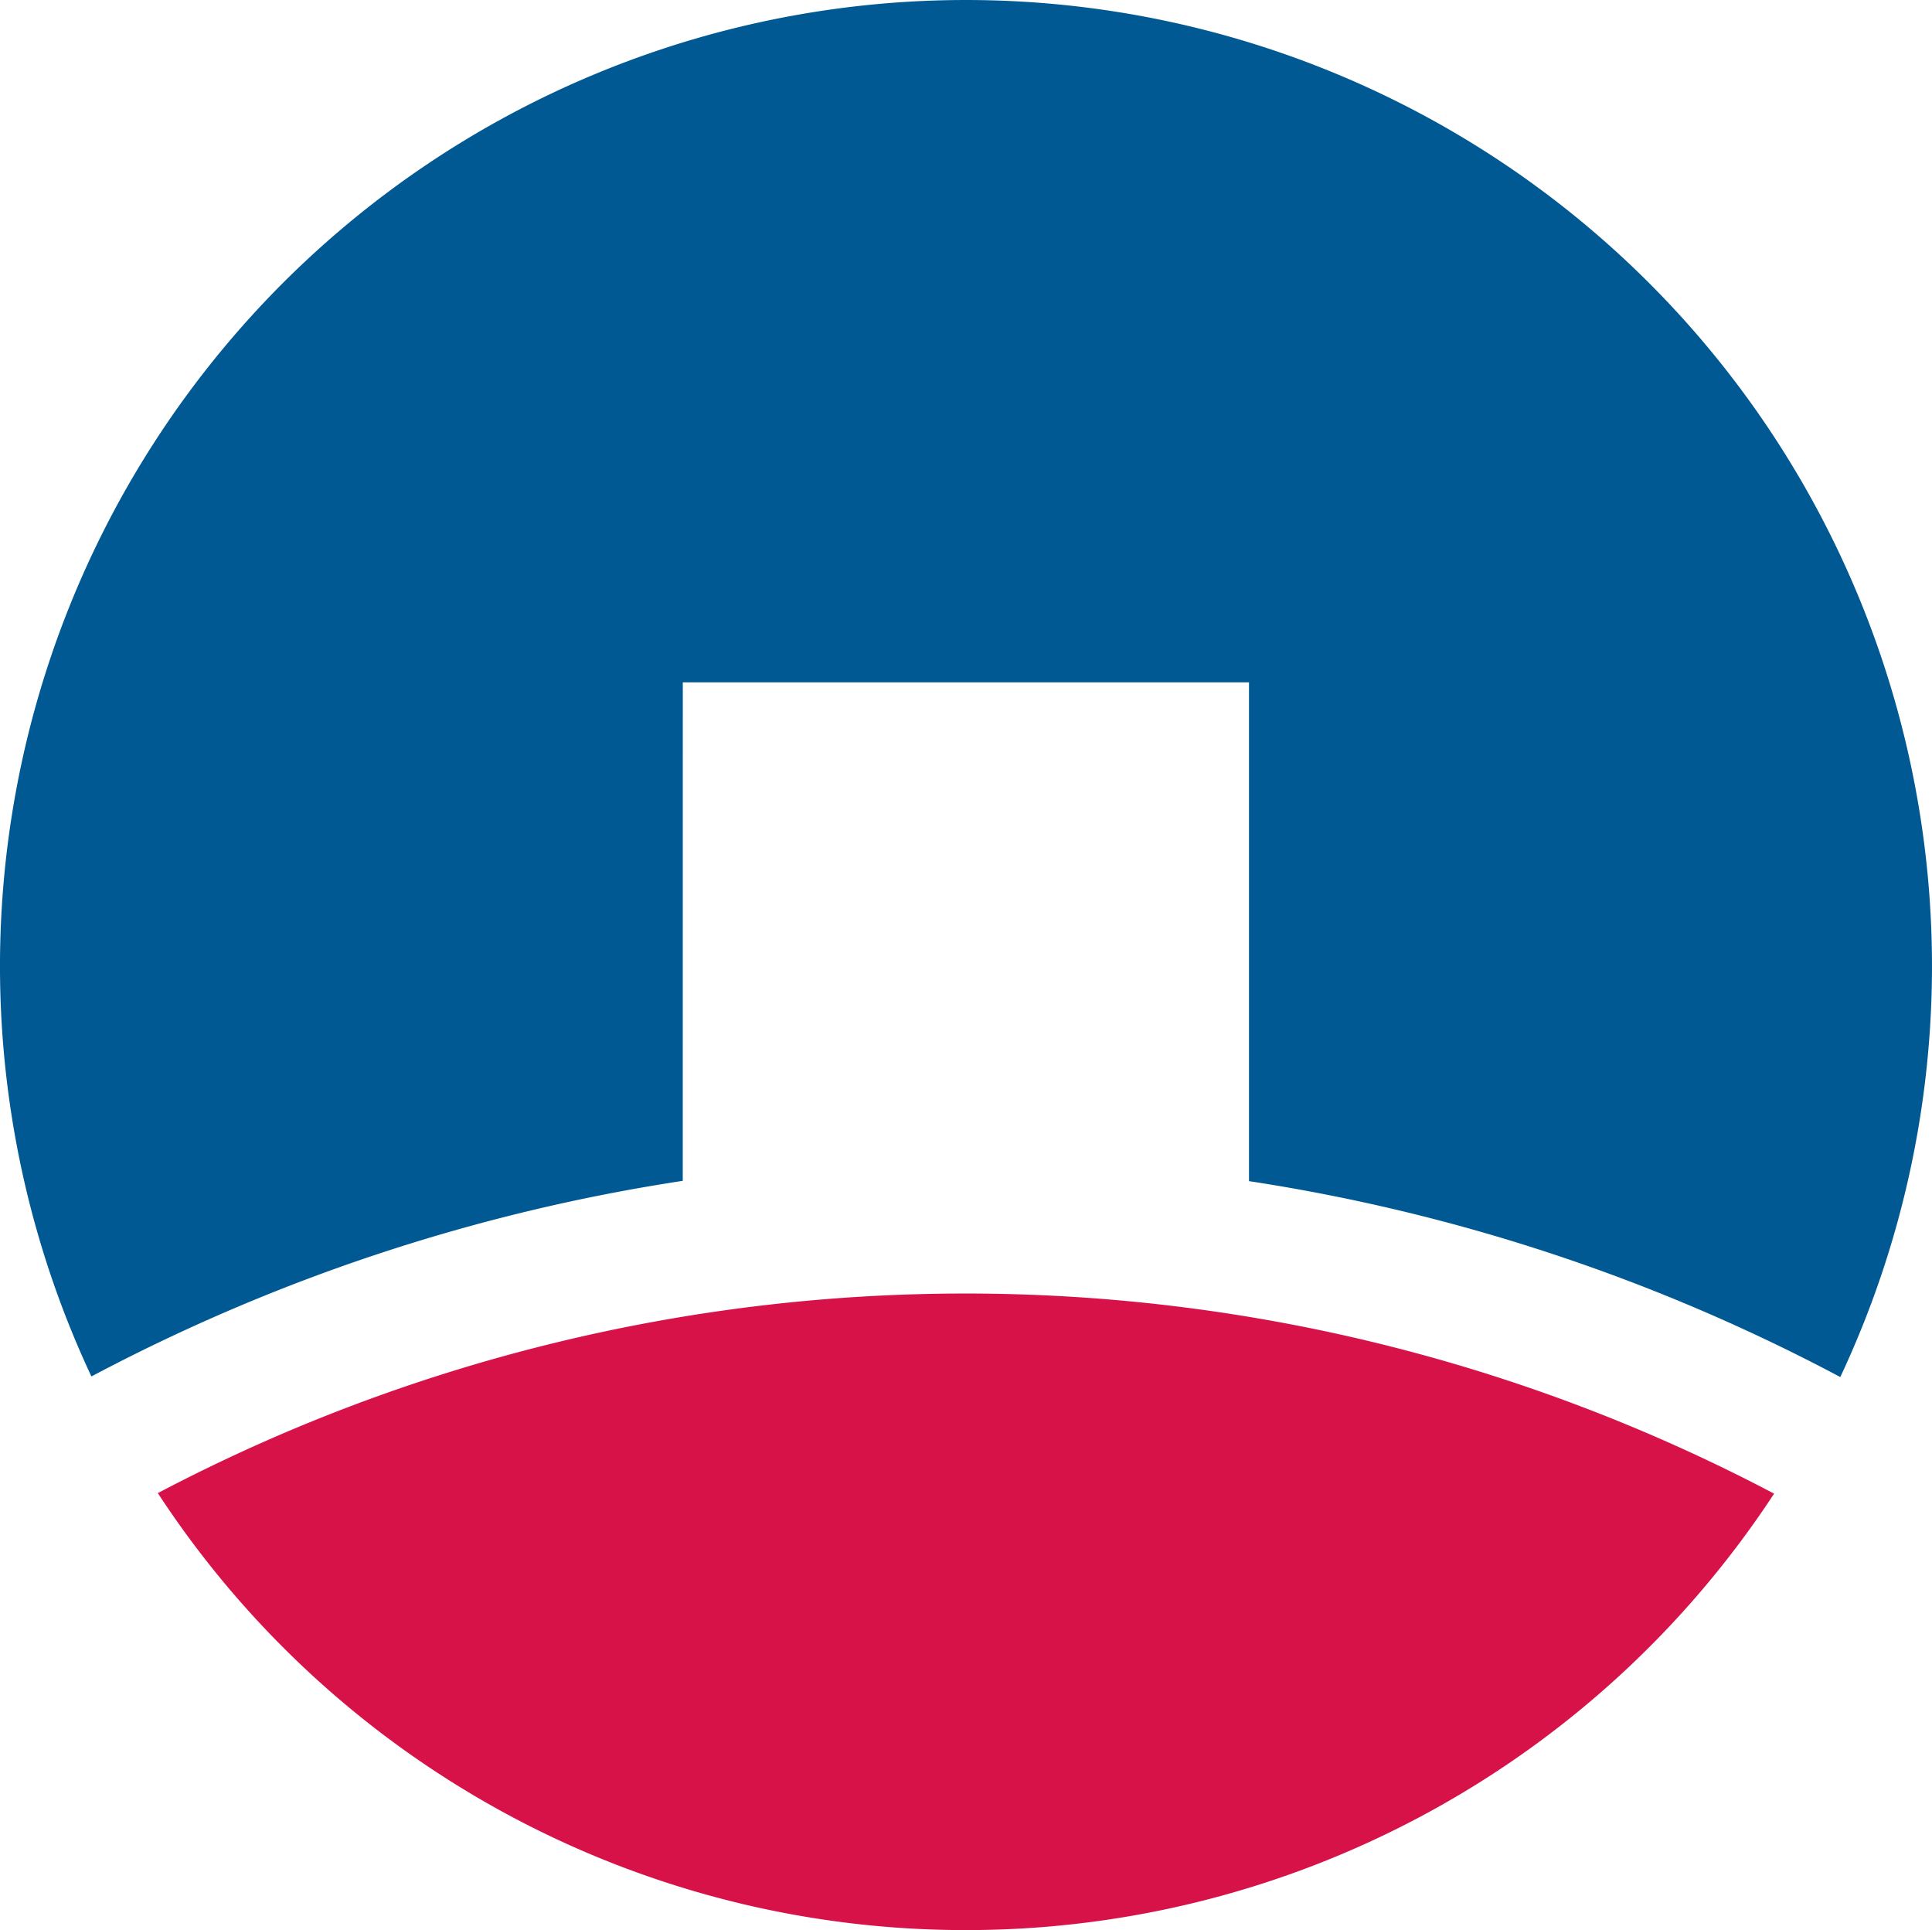 <?xml version="1.0" encoding="UTF-8" standalone="no"?>
<svg
   width="45.966"
   height="45.913"
   viewBox="0 0 45.966 45.913"
   version="1.1"
   id="svg4"
   xmlns="http://www.w3.org/2000/svg"
   xmlns:svg="http://www.w3.org/2000/svg">
  <defs
     id="defs1">
    <style
       id="style1">.a{fill:#005993}</style>
  </defs>
  <path
     d="m 16.245,16.232 h 13.471 v 11.865 a 44.152,44.152 0 0 1 14.068,4.66 22.983,22.983 0 1 0 -41.609,-0.014 44.22,44.22 0 0 1 14.069,-4.653 z"
     fill-rule="evenodd"
     fill="#005993"
     id="path2" />
  <path
     d="m 22.982,45.913 a 22.979,22.979 0 0 0 19.227,-10.382 41.256,41.256 0 0 0 -38.454,-0.013 22.954,22.954 0 0 0 19.227,10.395"
     fill="#d71249"
     fill-rule="evenodd"
     id="path3" />
</svg>
